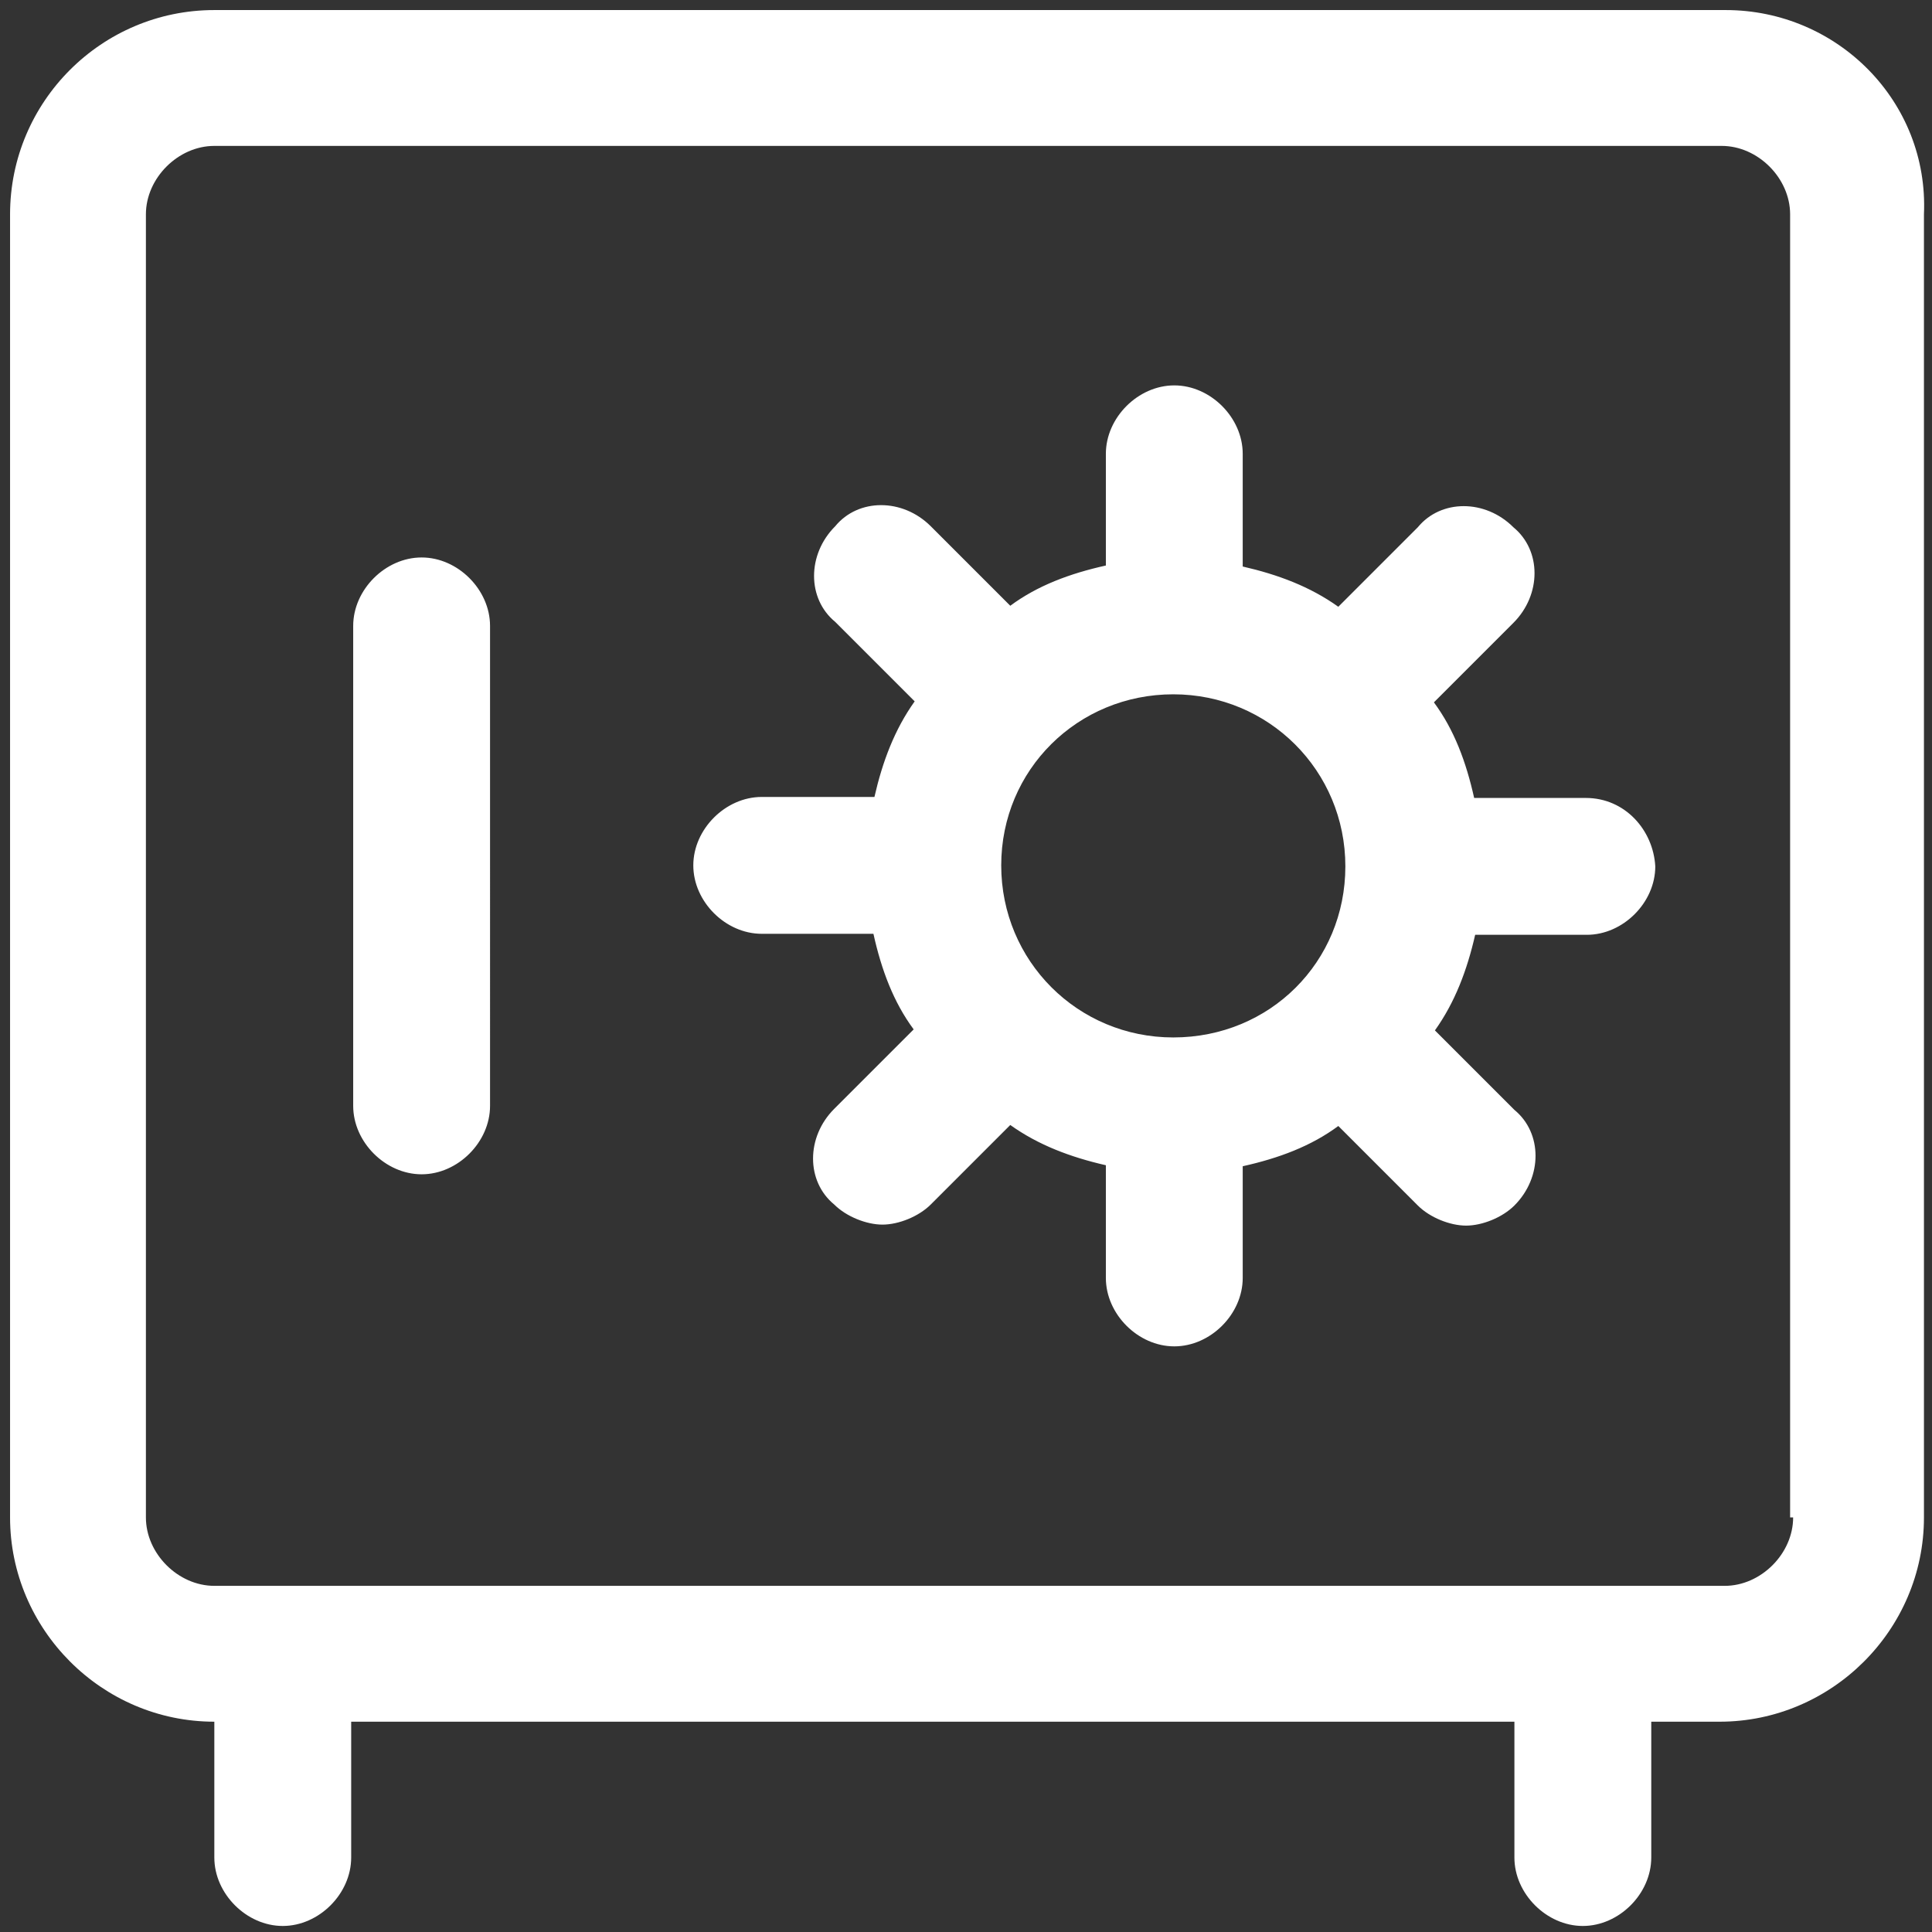 <?xml version="1.0" encoding="utf-8"?>
<!-- Generator: Adobe Illustrator 24.0.0, SVG Export Plug-In . SVG Version: 6.00 Build 0)  -->
<svg version="1.1" id="Layer_1" xmlns="http://www.w3.org/2000/svg" xmlns:xlink="http://www.w3.org/1999/xlink" x="0px" y="0px"
	 viewBox="0 0 192 192" style="enable-background:new 0 0 192 192;" xml:space="preserve">
<rect x="0" y="0" width="192" height="192" fill="#333333" stroke="none"/>
<style type="text/css">
	.st0{fill:#FFFFFF;}
</style>
<g>
	<path class="st0" d="M171.5,1H21.3C10.1,1,1,10.1,1,21.3v129.5c0,11.1,9.1,20.3,20.3,20.3v13.5c0,3.6,3.2,6.8,6.8,6.8
		s6.8-3.2,6.8-6.8v-13.5h115.6v13.5c0,3.6,3.2,6.8,6.8,6.8s6.8-3.2,6.8-6.8v-13.5h6.8c11.1,0,20.3-9.1,20.3-20.3V21.3
		C191.7,10.1,182.6,1,171.5,1z M178.2,150.8c0,3.6-3.2,6.8-6.8,6.8H21.3c-3.6,0-6.8-3.2-6.8-6.8V21.3c0-3.6,3.2-6.8,6.8-6.8h149.8
		c3.6,0,6.8,3.2,6.8,6.8v129.5L178.2,150.8z"/>
	<path class="st0" d="M157.6,79.3h-11.1c-0.8-3.6-2-6.8-4-9.5l7.9-7.9c2.8-2.8,2.8-7.2,0-9.5c-2.8-2.8-7.2-2.8-9.5,0l-7.9,7.9
		c-2.8-2-6-3.2-9.5-4V45.1c0-3.6-3.2-6.8-6.8-6.8c-3.6,0-6.8,3.2-6.8,6.8v11.1c-3.6,0.8-6.8,2-9.5,4l-7.9-7.9
		c-2.8-2.8-7.2-2.8-9.5,0c-2.8,2.8-2.8,7.2,0,9.5l7.9,7.9c-2,2.8-3.2,6-4,9.5H75.7c-3.6,0-6.8,3.2-6.8,6.8c0,3.6,3.2,6.8,6.8,6.8
		h11.1c0.8,3.6,2,6.8,4,9.5l-7.9,7.9c-2.8,2.8-2.8,7.2,0,9.5c1.2,1.2,3.2,2,4.8,2c1.6,0,3.6-0.8,4.8-2l7.9-7.9c2.8,2,6,3.2,9.5,4
		V127c0,3.6,3.2,6.8,6.8,6.8c3.6,0,6.8-3.2,6.8-6.8v-11.1c3.6-0.8,6.8-2,9.5-4l7.9,7.9c1.2,1.2,3.2,2,4.8,2s3.6-0.8,4.8-2
		c2.8-2.8,2.8-7.2,0-9.5l-7.9-7.9c2-2.8,3.2-6,4-9.5h11.1c3.6,0,6.8-3.2,6.8-6.8C164.3,82.5,161.5,79.3,157.6,79.3z M116.6,103.1
		c-9.5,0-17.1-7.6-17.1-17.1S107.1,69,116.6,69s17.1,7.6,17.1,17.1S126.2,103.1,116.6,103.1z M41.9,55.4c-3.6,0-6.8,3.2-6.8,6.8
		v47.7c0,3.6,3.2,6.8,6.8,6.8c3.6,0,6.8-3.2,6.8-6.8V62.2C48.7,58.6,45.5,55.4,41.9,55.4z"/>
</g>
</svg>
